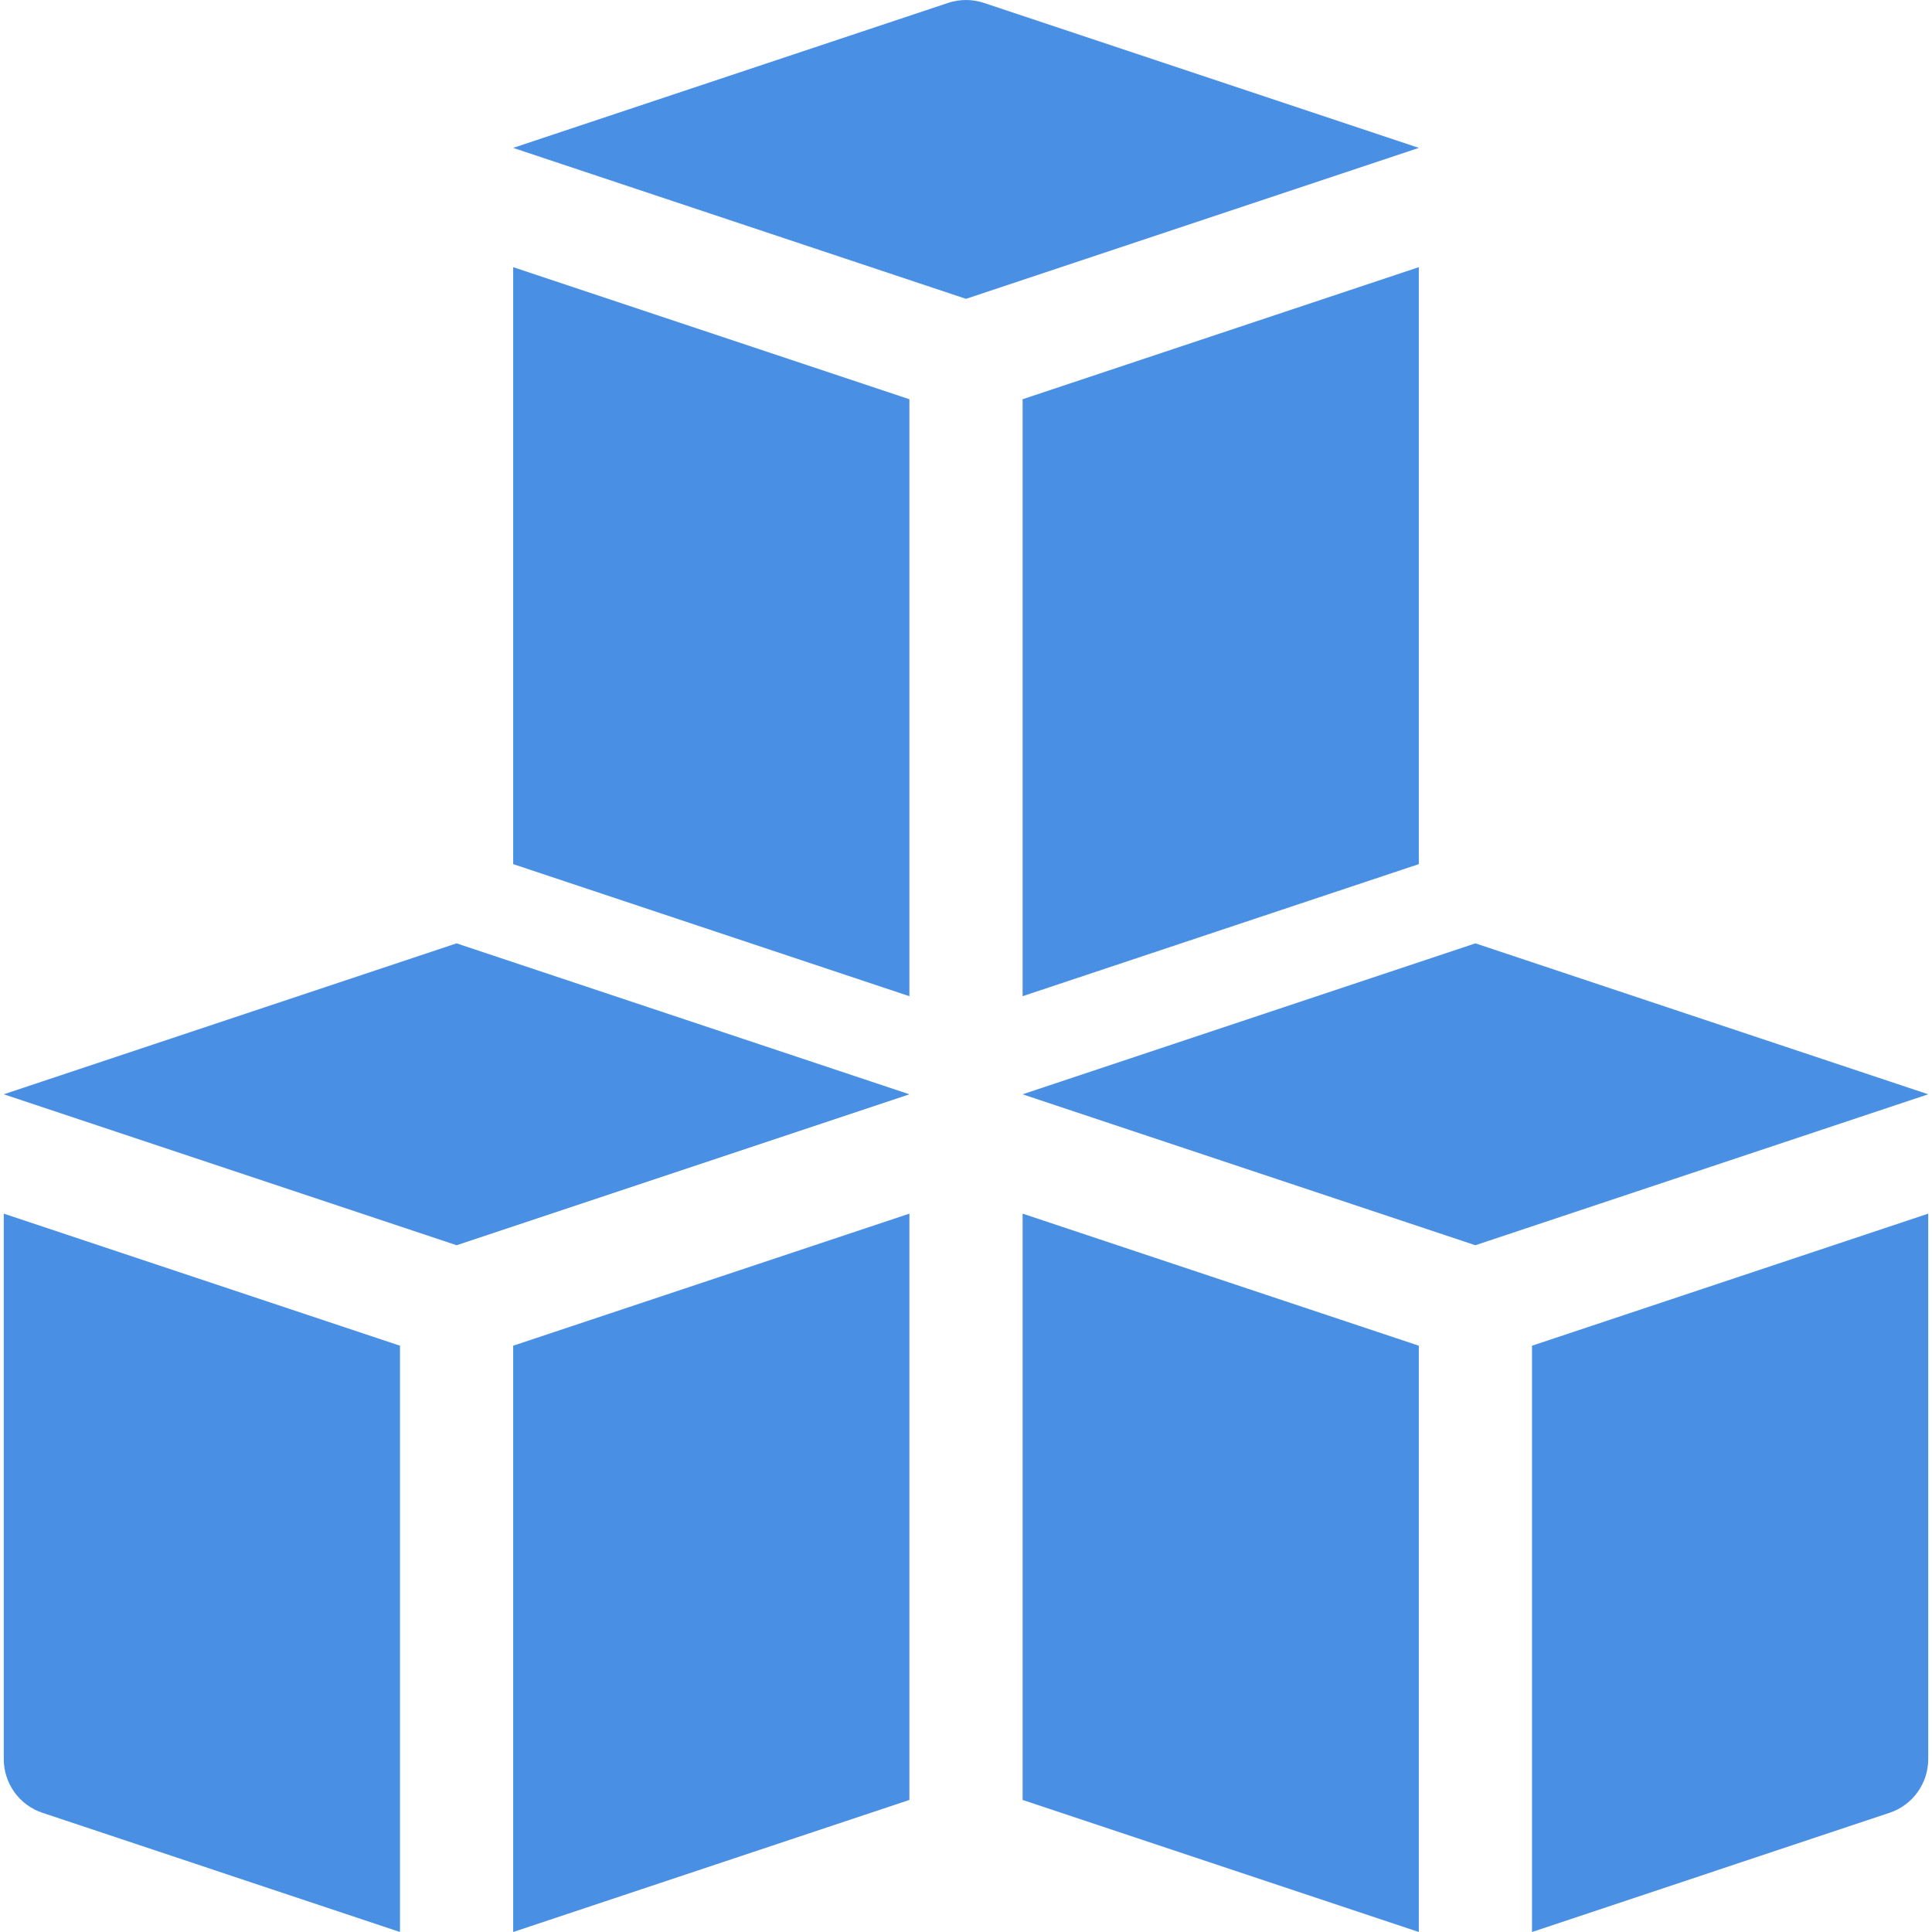 <?xml version="1.0" encoding="UTF-8"?> <svg xmlns="http://www.w3.org/2000/svg" width="64" height="64" viewBox="0 0 64 64" fill="none"> <g clip-path="url(#clip0_85_150)"> <path d="M48.875 31.25L33.875 36.25L48.875 41.25L63.875 36.25L48.875 31.25Z" fill="#4990E4"></path> <path d="M0.125 36.25L15.125 41.25L30.125 36.25L15.125 31.25L0.125 36.25Z" fill="#4990E4"></path> <path d="M32.593 0.096C32.208 -0.032 31.792 -0.032 31.407 0.096L17 4.899L32 9.899L47 4.899L32.593 0.096Z" fill="#4990E4"></path> <path d="M17 64L30.125 59.625V40.203L17 44.578V64Z" fill="#4990E4"></path> <path d="M0.125 58.274C0.125 59.081 0.641 59.797 1.407 60.052L13.25 64V44.578L0.125 40.203V58.274Z" fill="#4990E4"></path> <path d="M33.875 59.625L47 64V44.578L33.875 40.203V59.625Z" fill="#4990E4"></path> <path d="M50.75 64L62.593 60.052C63.358 59.797 63.875 59.081 63.875 58.274V40.203L50.75 44.578V64Z" fill="#4990E4"></path> <path d="M17 28.625L30.125 33V13.226L17 8.851V28.625Z" fill="#4990E4"></path> <path d="M47 28.625V8.851L33.875 13.226V33L47 28.625Z" fill="#4990E4"></path> </g> <defs> <clipPath id="clip0_85_150"> <rect width="64" height="64" fill="white"></rect> </clipPath> </defs> </svg> 